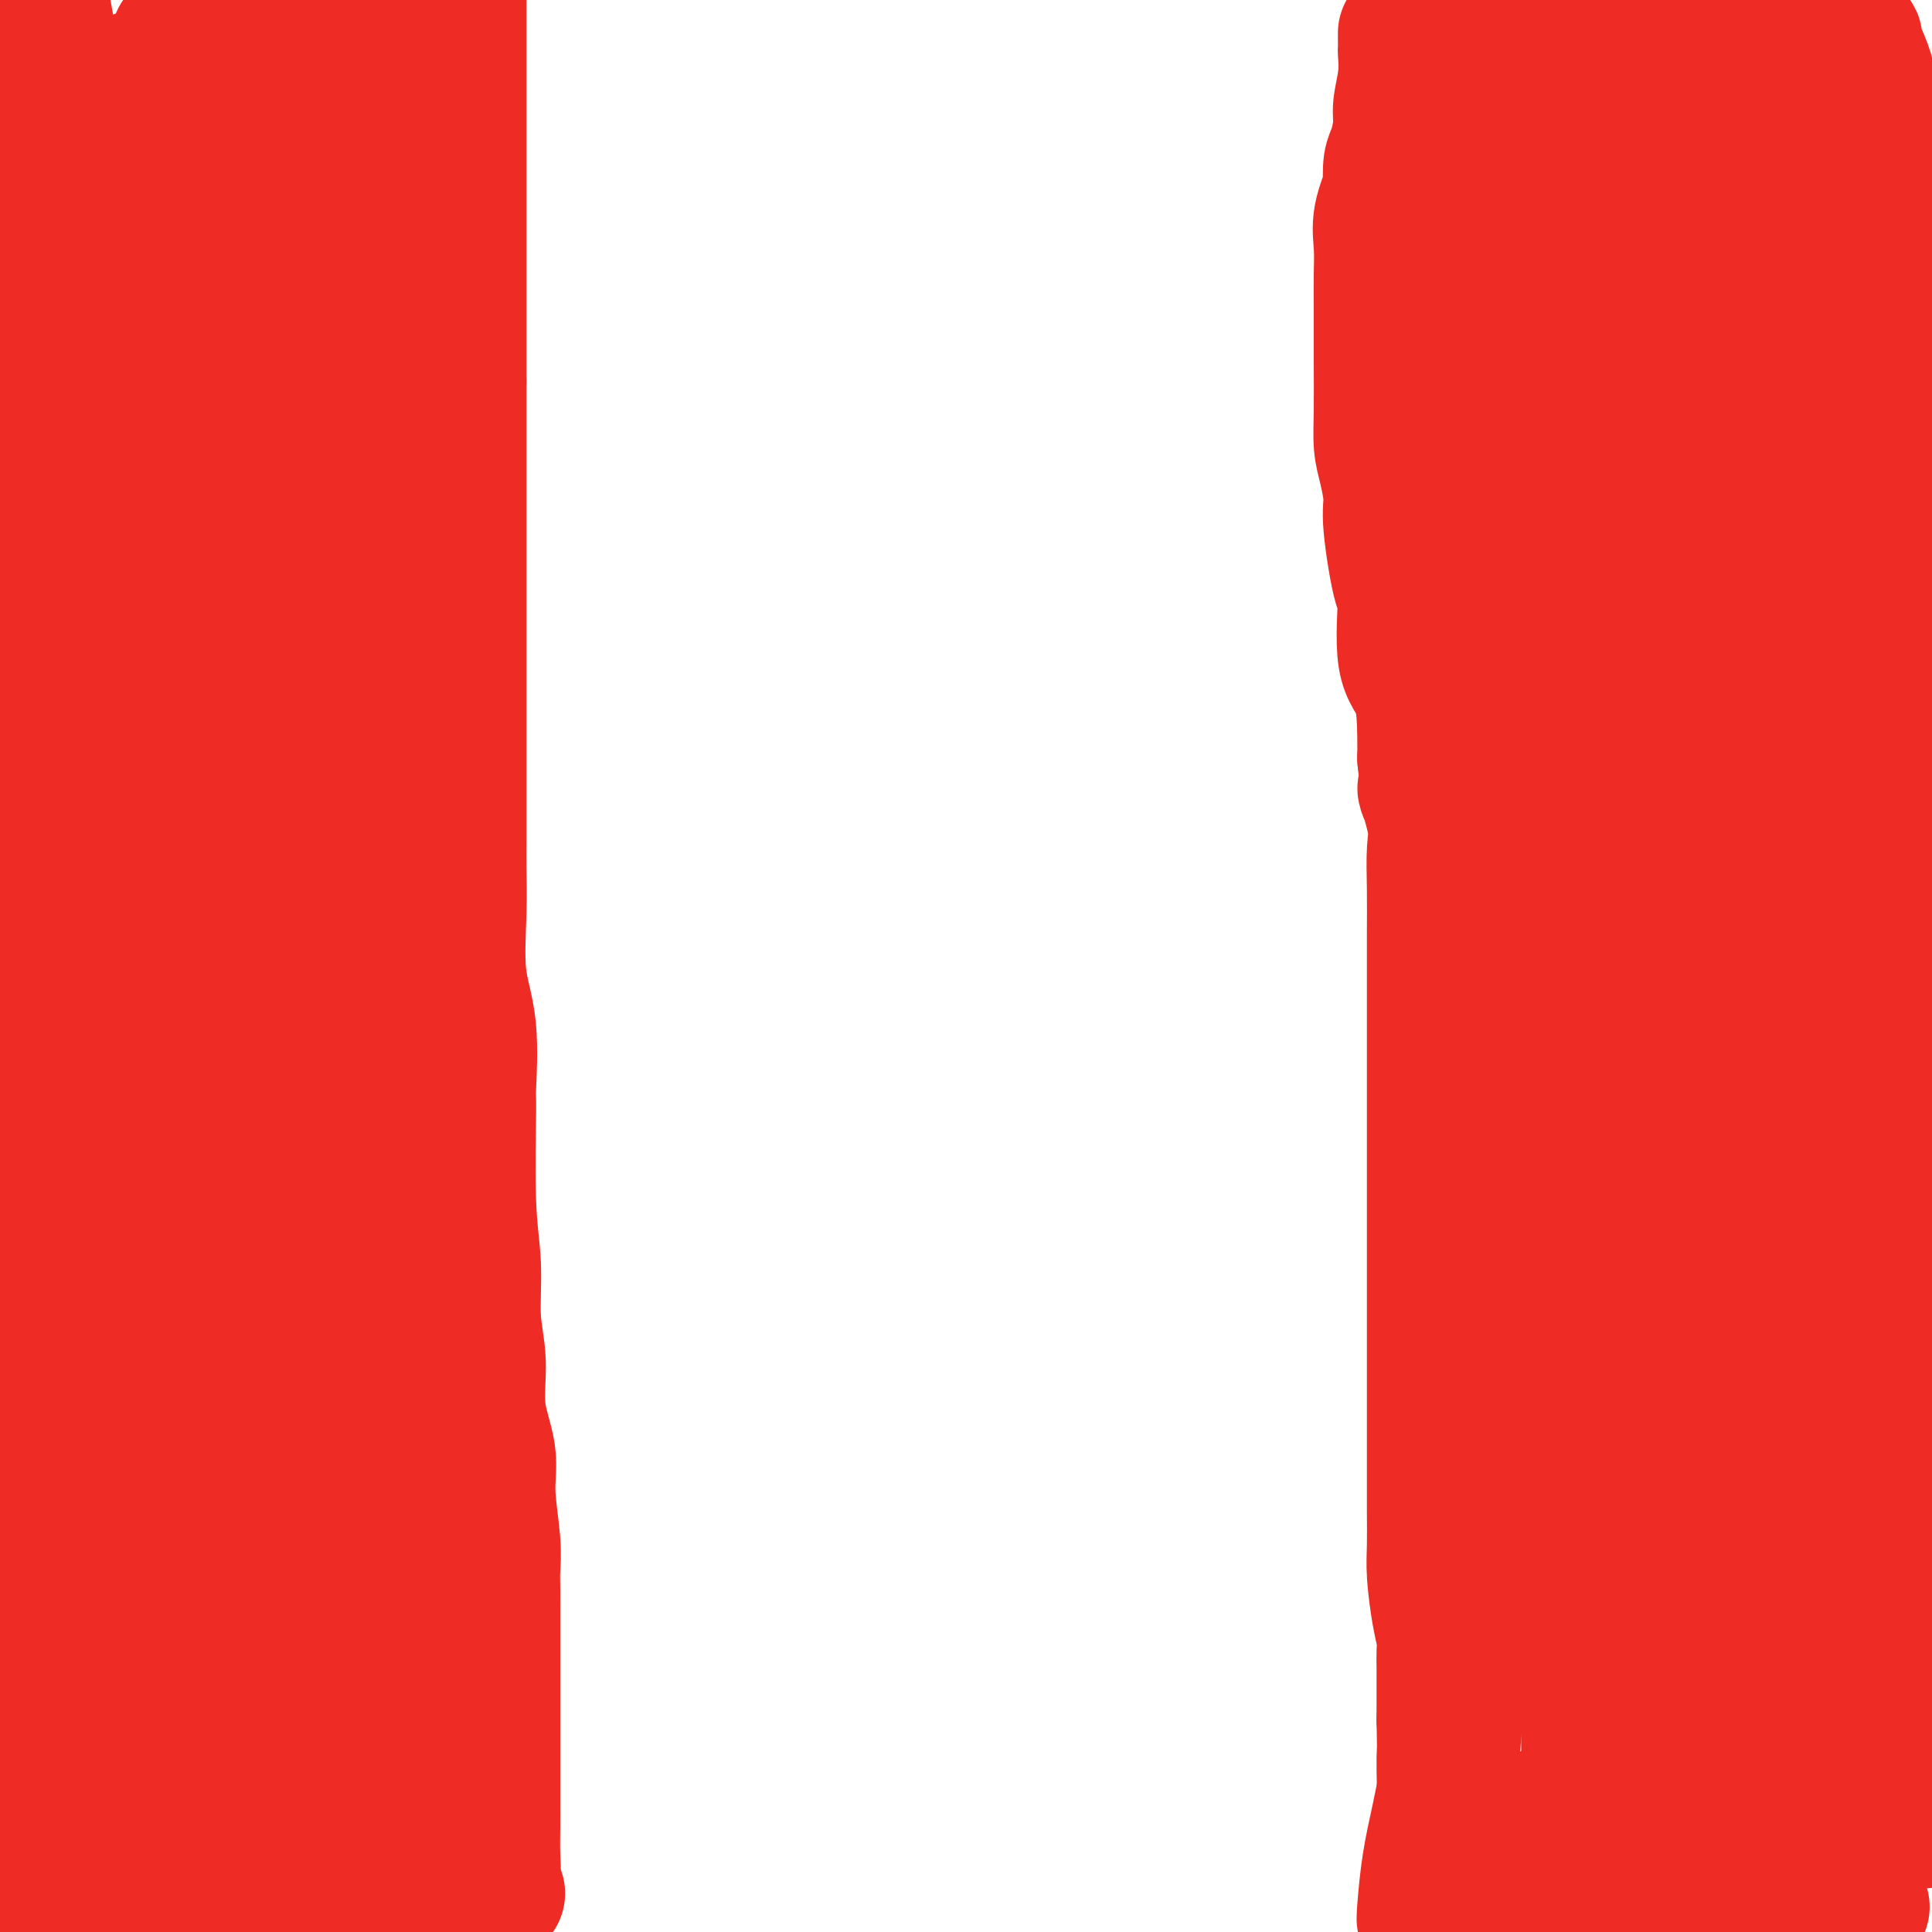 <svg viewBox='0 0 400 400' version='1.1' xmlns='http://www.w3.org/2000/svg' xmlns:xlink='http://www.w3.org/1999/xlink'><g fill='none' stroke='#EE2B24' stroke-width='28' stroke-linecap='round' stroke-linejoin='round'><path d='M85,6c0.007,0.619 0.013,1.239 0,1c-0.013,-0.239 -0.046,-1.335 0,1c0.046,2.335 0.170,8.101 0,12c-0.170,3.899 -0.633,5.930 -1,8c-0.367,2.070 -0.636,4.180 -1,6c-0.364,1.820 -0.822,3.349 -1,5c-0.178,1.651 -0.075,3.423 0,5c0.075,1.577 0.122,2.959 0,4c-0.122,1.041 -0.414,1.741 -1,5c-0.586,3.259 -1.467,9.078 -2,13c-0.533,3.922 -0.717,5.945 -1,8c-0.283,2.055 -0.664,4.140 -1,6c-0.336,1.860 -0.626,3.495 -1,5c-0.374,1.505 -0.832,2.879 -1,4c-0.168,1.121 -0.045,1.989 0,3c0.045,1.011 0.012,2.166 0,3c-0.012,0.834 -0.003,1.347 0,2c0.003,0.653 0.001,1.445 0,2c-0.001,0.555 0.001,0.873 0,1c-0.001,0.127 -0.004,0.061 0,1c0.004,0.939 0.015,2.881 0,4c-0.015,1.119 -0.057,1.413 0,2c0.057,0.587 0.211,1.467 0,2c-0.211,0.533 -0.788,0.721 -1,1c-0.212,0.279 -0.061,0.651 0,1c0.061,0.349 0.030,0.674 0,1'/><path d='M74,112c-1.702,16.910 -0.456,6.186 0,2c0.456,-4.186 0.122,-1.834 0,0c-0.122,1.834 -0.033,3.150 0,4c0.033,0.850 0.009,1.235 0,2c-0.009,0.765 -0.002,1.909 0,3c0.002,1.091 0.001,2.127 0,3c-0.001,0.873 -0.000,1.582 0,3c0.000,1.418 0.001,3.543 0,5c-0.001,1.457 -0.004,2.246 0,3c0.004,0.754 0.015,1.475 0,3c-0.015,1.525 -0.057,3.855 0,6c0.057,2.145 0.211,4.104 0,6c-0.211,1.896 -0.789,3.728 -1,6c-0.211,2.272 -0.057,4.983 0,7c0.057,2.017 0.015,3.340 0,6c-0.015,2.660 -0.004,6.658 0,9c0.004,2.342 0.001,3.029 0,4c-0.001,0.971 -0.000,2.226 0,4c0.000,1.774 0.000,4.067 0,7c-0.000,2.933 0.000,6.507 0,10c-0.000,3.493 -0.000,6.904 0,10c0.000,3.096 0.000,5.877 0,9c-0.000,3.123 -0.002,6.587 0,10c0.002,3.413 0.007,6.775 0,10c-0.007,3.225 -0.026,6.312 0,9c0.026,2.688 0.097,4.977 0,7c-0.097,2.023 -0.363,3.780 0,7c0.363,3.220 1.355,7.904 2,10c0.645,2.096 0.943,1.603 1,3c0.057,1.397 -0.127,4.685 0,7c0.127,2.315 0.563,3.658 1,5'/><path d='M77,292c0.493,5.610 -0.274,7.134 0,9c0.274,1.866 1.590,4.075 2,6c0.410,1.925 -0.086,3.568 0,5c0.086,1.432 0.755,2.654 1,4c0.245,1.346 0.066,2.815 0,4c-0.066,1.185 -0.018,2.086 0,3c0.018,0.914 0.005,1.840 0,3c-0.005,1.160 -0.002,2.553 0,4c0.002,1.447 0.005,2.948 0,4c-0.005,1.052 -0.016,1.653 0,3c0.016,1.347 0.061,3.438 0,5c-0.061,1.562 -0.227,2.594 0,4c0.227,1.406 0.846,3.187 1,4c0.154,0.813 -0.156,0.659 0,1c0.156,0.341 0.777,1.176 1,2c0.223,0.824 0.046,1.638 0,2c-0.046,0.362 0.038,0.271 0,1c-0.038,0.729 -0.199,2.279 0,4c0.199,1.721 0.757,3.615 1,5c0.243,1.385 0.169,2.262 0,3c-0.169,0.738 -0.434,1.338 0,2c0.434,0.662 1.566,1.385 2,2c0.434,0.615 0.169,1.121 0,1c-0.169,-0.121 -0.242,-0.870 0,0c0.242,0.870 0.800,3.360 1,5c0.200,1.640 0.043,2.429 0,3c-0.043,0.571 0.027,0.923 0,1c-0.027,0.077 -0.151,-0.121 0,0c0.151,0.121 0.575,0.560 1,1'/><path d='M87,383c1.083,5.907 0.290,2.174 0,1c-0.290,-1.174 -0.078,0.211 0,1c0.078,0.789 0.021,0.984 0,1c-0.021,0.016 -0.006,-0.146 0,0c0.006,0.146 0.004,0.599 0,1c-0.004,0.401 -0.009,0.749 0,1c0.009,0.251 0.031,0.406 0,1c-0.031,0.594 -0.115,1.626 0,2c0.115,0.374 0.429,0.089 1,0c0.571,-0.089 1.401,0.017 2,0c0.599,-0.017 0.969,-0.159 1,0c0.031,0.159 -0.277,0.617 0,1c0.277,0.383 1.138,0.692 2,1'/><path d='M93,393c1.373,0.558 1.807,-0.047 2,0c0.193,0.047 0.145,0.745 0,1c-0.145,0.255 -0.389,0.068 0,0c0.389,-0.068 1.410,-0.018 2,0c0.590,0.018 0.751,0.005 1,0c0.249,-0.005 0.588,-0.002 1,0c0.412,0.002 0.899,0.003 1,0c0.101,-0.003 -0.183,-0.011 0,0c0.183,0.011 0.834,0.041 1,0c0.166,-0.041 -0.152,-0.153 0,-1c0.152,-0.847 0.773,-2.427 1,-4c0.227,-1.573 0.061,-3.137 0,-5c-0.061,-1.863 -0.016,-4.023 0,-6c0.016,-1.977 0.004,-3.771 0,-5c-0.004,-1.229 -0.001,-1.894 0,-4c0.001,-2.106 0.000,-5.653 0,-8c-0.000,-2.347 -0.000,-3.493 0,-5c0.000,-1.507 0.000,-3.376 0,-5c-0.000,-1.624 -0.000,-3.002 0,-4c0.000,-0.998 0.000,-1.615 0,-3c-0.000,-1.385 -0.000,-3.539 0,-5c0.000,-1.461 0.000,-2.231 0,-3'/><path d='M102,336c-0.001,-8.685 -0.005,-3.896 0,-3c0.005,0.896 0.017,-2.101 0,-4c-0.017,-1.899 -0.065,-2.699 0,-4c0.065,-1.301 0.243,-3.104 0,-6c-0.243,-2.896 -0.906,-6.884 -1,-10c-0.094,-3.116 0.382,-5.358 0,-8c-0.382,-2.642 -1.623,-5.683 -2,-9c-0.377,-3.317 0.109,-6.908 0,-10c-0.109,-3.092 -0.814,-5.684 -1,-9c-0.186,-3.316 0.148,-7.356 0,-11c-0.148,-3.644 -0.779,-6.890 -1,-13c-0.221,-6.110 -0.031,-15.082 0,-19c0.031,-3.918 -0.097,-2.781 0,-5c0.097,-2.219 0.418,-7.794 0,-12c-0.418,-4.206 -1.576,-7.043 -2,-11c-0.424,-3.957 -0.114,-9.035 0,-13c0.114,-3.965 0.030,-6.817 0,-9c-0.030,-2.183 -0.008,-3.698 0,-6c0.008,-2.302 0.002,-5.390 0,-8c-0.002,-2.610 -0.001,-4.743 0,-7c0.001,-2.257 0.000,-4.639 0,-7c-0.000,-2.361 -0.000,-4.700 0,-7c0.000,-2.300 0.000,-4.560 0,-7c-0.000,-2.440 -0.000,-5.062 0,-7c0.000,-1.938 0.000,-3.194 0,-5c-0.000,-1.806 -0.000,-4.162 0,-6c0.000,-1.838 0.000,-3.158 0,-6c-0.000,-2.842 -0.000,-7.205 0,-9c0.000,-1.795 0.000,-1.022 0,-3c-0.000,-1.978 -0.000,-6.708 0,-11c0.000,-4.292 0.000,-8.146 0,-12'/><path d='M95,79c0.000,-20.726 0.000,-11.040 0,-9c0.000,2.040 0.000,-3.564 0,-7c0.000,-3.436 0.000,-4.702 0,-6c0.000,-1.298 0.000,-2.626 0,-4c0.000,-1.374 0.000,-2.793 0,-5c0.000,-2.207 0.000,-5.202 0,-9c0.000,-3.798 0.000,-8.399 0,-12c0.000,-3.601 0.000,-6.200 0,-11c0.000,-4.800 0.000,-11.800 0,-16c0.000,-4.200 0.000,-5.600 0,-7'/><path d='M92,2c0.701,-1.966 1.403,-3.933 0,0c-1.403,3.933 -4.909,13.765 -8,27c-3.091,13.235 -5.767,29.872 -9,45c-3.233,15.128 -7.024,28.749 -9,41c-1.976,12.251 -2.137,23.134 -3,35c-0.863,11.866 -2.427,24.714 -3,37c-0.573,12.286 -0.153,24.010 0,34c0.153,9.990 0.041,18.247 0,27c-0.041,8.753 -0.010,18.003 0,27c0.010,8.997 -0.000,17.742 0,26c0.000,8.258 0.011,16.030 0,23c-0.011,6.970 -0.043,13.139 -1,20c-0.957,6.861 -2.838,14.413 -4,21c-1.162,6.587 -1.606,12.208 -2,14c-0.394,1.792 -0.740,-0.244 -2,0c-1.260,0.244 -3.436,2.769 -5,-2c-1.564,-4.769 -2.517,-16.832 -4,-28c-1.483,-11.168 -3.497,-21.440 -6,-32c-2.503,-10.560 -5.494,-21.406 -7,-30c-1.506,-8.594 -1.527,-14.935 -2,-22c-0.473,-7.065 -1.399,-14.852 -2,-22c-0.601,-7.148 -0.877,-13.656 -1,-20c-0.123,-6.344 -0.094,-12.525 0,-22c0.094,-9.475 0.252,-22.243 0,-30c-0.252,-7.757 -0.913,-10.502 -1,-13c-0.087,-2.498 0.400,-4.750 0,-7c-0.400,-2.250 -1.686,-4.500 -2,-5c-0.314,-0.500 0.343,0.750 1,2'/><path d='M22,148c-1.179,-17.005 -0.628,9.982 1,25c1.628,15.018 4.333,18.067 5,36c0.667,17.933 -0.705,50.751 0,78c0.705,27.249 3.487,48.928 5,78c1.513,29.072 1.756,65.536 2,102'/><path d='M38,391c0.364,3.663 0.728,7.325 0,0c-0.728,-7.325 -2.549,-25.639 -3,-33c-0.451,-7.361 0.468,-3.770 0,-7c-0.468,-3.230 -2.321,-13.280 -3,-19c-0.679,-5.720 -0.182,-7.108 0,-9c0.182,-1.892 0.050,-4.287 0,-7c-0.050,-2.713 -0.018,-5.745 0,-8c0.018,-2.255 0.021,-3.734 0,-5c-0.021,-1.266 -0.064,-2.319 0,-3c0.064,-0.681 0.237,-0.988 0,-1c-0.237,-0.012 -0.884,0.273 -1,-1c-0.116,-1.273 0.299,-4.104 -1,2c-1.299,6.104 -4.311,21.143 -7,38c-2.689,16.857 -5.054,35.530 -7,51c-1.946,15.470 -3.473,27.735 -5,40'/><path d='M2,373c-0.000,3.137 -0.001,6.274 0,0c0.001,-6.274 0.002,-21.959 0,-31c-0.002,-9.041 -0.008,-11.437 0,-15c0.008,-3.563 0.031,-8.291 0,-12c-0.031,-3.709 -0.117,-6.398 0,-10c0.117,-3.602 0.438,-8.116 0,-12c-0.438,-3.884 -1.634,-7.138 -2,-11c-0.366,-3.862 0.098,-8.333 0,-11c-0.098,-2.667 -0.757,-3.530 -1,-3c-0.243,0.530 -0.070,2.452 0,4c0.070,1.548 0.039,2.723 0,5c-0.039,2.277 -0.084,5.658 0,9c0.084,3.342 0.298,6.646 0,10c-0.298,3.354 -1.107,6.759 0,11c1.107,4.241 4.131,9.319 7,16c2.869,6.681 5.581,14.965 7,22c1.419,7.035 1.543,12.821 2,19c0.457,6.179 1.247,12.752 2,18c0.753,5.248 1.470,9.169 2,11c0.530,1.831 0.873,1.570 1,2c0.127,0.430 0.036,1.551 0,2c-0.036,0.449 -0.018,0.224 0,0'/><path d='M20,397c1.796,7.878 2.784,1.574 4,-1c1.216,-2.574 2.658,-1.418 4,-1c1.342,0.418 2.584,0.098 5,0c2.416,-0.098 6.007,0.026 8,0c1.993,-0.026 2.387,-0.203 3,0c0.613,0.203 1.443,0.787 2,1c0.557,0.213 0.840,0.054 1,0c0.160,-0.054 0.199,-0.002 1,0c0.801,0.002 2.366,-0.044 3,0c0.634,0.044 0.337,0.180 1,0c0.663,-0.180 2.287,-0.675 3,-1c0.713,-0.325 0.516,-0.480 1,-1c0.484,-0.520 1.650,-1.404 2,-2c0.350,-0.596 -0.114,-0.904 0,-1c0.114,-0.096 0.807,0.021 1,0c0.193,-0.021 -0.113,-0.180 0,-1c0.113,-0.820 0.646,-2.300 1,-3c0.354,-0.700 0.530,-0.618 1,-1c0.470,-0.382 1.234,-1.228 2,-2c0.766,-0.772 1.534,-1.470 2,-2c0.466,-0.530 0.629,-0.891 1,-1c0.371,-0.109 0.949,0.034 2,0c1.051,-0.034 2.575,-0.244 3,0c0.425,0.244 -0.250,0.944 0,2c0.250,1.056 1.426,2.468 2,3c0.574,0.532 0.546,0.184 1,1c0.454,0.816 1.392,2.797 2,4c0.608,1.203 0.888,1.630 1,2c0.112,0.370 0.056,0.685 0,1'/><path d='M77,394c1.557,2.270 0.949,1.445 1,1c0.051,-0.445 0.761,-0.512 2,0c1.239,0.512 3.008,1.601 4,2c0.992,0.399 1.207,0.107 2,0c0.793,-0.107 2.166,-0.028 3,0c0.834,0.028 1.131,0.004 2,0c0.869,-0.004 2.312,0.011 3,0c0.688,-0.011 0.623,-0.048 1,0c0.377,0.048 1.196,0.181 2,0c0.804,-0.181 1.593,-0.675 2,-1c0.407,-0.325 0.432,-0.479 1,-1c0.568,-0.521 1.680,-1.408 2,-2c0.320,-0.592 -0.151,-0.888 0,-1c0.151,-0.112 0.924,-0.040 1,0c0.076,0.040 -0.547,0.049 -1,0c-0.453,-0.049 -0.738,-0.157 -1,0c-0.262,0.157 -0.503,0.578 -1,1c-0.497,0.422 -1.250,0.845 -2,1c-0.750,0.155 -1.496,0.043 -2,0c-0.504,-0.043 -0.765,-0.015 -1,0c-0.235,0.015 -0.443,0.018 -1,0c-0.557,-0.018 -1.461,-0.057 -2,0c-0.539,0.057 -0.711,0.211 -1,0c-0.289,-0.211 -0.693,-0.788 -1,-1c-0.307,-0.212 -0.516,-0.061 -1,0c-0.484,0.061 -1.242,0.030 -2,0'/><path d='M87,393c-2.269,-0.215 -0.441,-0.754 0,-1c0.441,-0.246 -0.505,-0.200 -1,0c-0.495,0.200 -0.539,0.555 -2,0c-1.461,-0.555 -4.338,-2.018 -7,-4c-2.662,-1.982 -5.109,-4.483 -9,-9c-3.891,-4.517 -9.226,-11.052 -13,-17c-3.774,-5.948 -5.987,-11.311 -9,-17c-3.013,-5.689 -6.827,-11.704 -9,-17c-2.173,-5.296 -2.706,-9.873 -4,-16c-1.294,-6.127 -3.348,-13.803 -6,-25c-2.652,-11.197 -5.900,-25.913 -11,-48c-5.100,-22.087 -12.050,-51.543 -19,-81'/><path d='M6,31c-1.142,-4.571 -2.284,-9.141 0,0c2.284,9.141 7.995,31.994 12,56c4.005,24.006 6.302,49.167 7,71c0.698,21.833 -0.205,40.339 0,57c0.205,16.661 1.519,31.476 2,41c0.481,9.524 0.130,13.757 0,17c-0.130,3.243 -0.041,5.497 0,7c0.041,1.503 0.032,2.255 0,3c-0.032,0.745 -0.086,1.484 0,2c0.086,0.516 0.312,0.808 0,-5c-0.312,-5.808 -1.164,-17.717 0,-36c1.164,-18.283 4.343,-42.942 8,-68c3.657,-25.058 7.792,-50.516 12,-78c4.208,-27.484 8.488,-56.996 11,-77c2.512,-20.004 3.256,-30.502 4,-41'/><path d='M62,27c-0.009,-7.467 -0.018,-14.934 0,0c0.018,14.934 0.064,52.270 0,78c-0.064,25.730 -0.238,39.855 0,62c0.238,22.145 0.887,52.311 2,65c1.113,12.689 2.691,7.900 4,13c1.309,5.100 2.351,20.089 3,27c0.649,6.911 0.906,5.744 1,6c0.094,0.256 0.024,1.935 0,3c-0.024,1.065 -0.003,1.516 0,0c0.003,-1.516 -0.013,-4.999 0,-7c0.013,-2.001 0.056,-2.519 0,-13c-0.056,-10.481 -0.211,-30.925 0,-49c0.211,-18.075 0.789,-33.782 1,-58c0.211,-24.218 0.054,-56.946 0,-73c-0.054,-16.054 -0.005,-15.433 0,-16c0.005,-0.567 -0.032,-2.324 0,-3c0.032,-0.676 0.134,-0.273 0,2c-0.134,2.273 -0.505,6.417 -2,14c-1.495,7.583 -4.113,18.606 -6,40c-1.887,21.394 -3.041,53.159 -4,73c-0.959,19.841 -1.721,27.757 -2,36c-0.279,8.243 -0.075,16.814 0,21c0.075,4.186 0.020,3.988 0,7c-0.020,3.012 -0.005,9.234 0,13c0.005,3.766 0.002,5.076 0,6c-0.002,0.924 -0.001,1.462 0,2'/><path d='M59,276c-0.895,25.270 -0.134,9.444 0,4c0.134,-5.444 -0.360,-0.506 -1,2c-0.640,2.506 -1.426,2.580 -2,3c-0.574,0.420 -0.935,1.186 -1,2c-0.065,0.814 0.166,1.676 0,2c-0.166,0.324 -0.729,0.111 -1,0c-0.271,-0.111 -0.250,-0.119 -1,-3c-0.750,-2.881 -2.271,-8.636 -4,-16c-1.729,-7.364 -3.664,-16.336 -5,-23c-1.336,-6.664 -2.072,-11.020 -3,-17c-0.928,-5.980 -2.049,-13.583 -3,-20c-0.951,-6.417 -1.733,-11.648 -2,-16c-0.267,-4.352 -0.019,-7.827 0,-11c0.019,-3.173 -0.191,-6.045 0,-9c0.191,-2.955 0.782,-5.992 1,-8c0.218,-2.008 0.061,-2.988 0,-4c-0.061,-1.012 -0.028,-2.057 0,-2c0.028,0.057 0.052,1.217 0,2c-0.052,0.783 -0.179,1.189 0,6c0.179,4.811 0.664,14.026 0,25c-0.664,10.974 -2.475,23.707 -4,35c-1.525,11.293 -2.762,21.147 -4,31'/><path d='M29,259c-1.465,13.217 -1.128,13.261 -1,16c0.128,2.739 0.045,8.174 0,12c-0.045,3.826 -0.053,6.042 0,7c0.053,0.958 0.168,0.657 0,1c-0.168,0.343 -0.620,1.329 -1,2c-0.380,0.671 -0.688,1.027 -1,1c-0.312,-0.027 -0.628,-0.436 -1,0c-0.372,0.436 -0.799,1.716 -1,2c-0.201,0.284 -0.175,-0.430 0,0c0.175,0.430 0.498,2.004 -1,0c-1.498,-2.004 -4.818,-7.586 -6,-10c-1.182,-2.414 -0.226,-1.659 -2,-9c-1.774,-7.341 -6.279,-22.776 -9,-33c-2.721,-10.224 -3.657,-15.236 -4,-21c-0.343,-5.764 -0.092,-12.280 0,-16c0.092,-3.720 0.025,-4.643 0,-5c-0.025,-0.357 -0.007,-0.150 0,-2c0.007,-1.850 0.004,-5.759 0,1c-0.004,6.759 -0.009,24.187 0,32c0.009,7.813 0.033,6.012 0,9c-0.033,2.988 -0.124,10.766 0,17c0.124,6.234 0.464,10.924 1,16c0.536,5.076 1.268,10.538 2,16'/><path d='M5,295c0.953,16.623 1.835,13.679 3,16c1.165,2.321 2.613,9.905 3,16c0.387,6.095 -0.289,10.699 0,15c0.289,4.301 1.541,8.298 2,12c0.459,3.702 0.124,7.111 0,10c-0.124,2.889 -0.036,5.260 0,7c0.036,1.740 0.020,2.848 0,4c-0.020,1.152 -0.045,2.348 0,3c0.045,0.652 0.159,0.761 0,1c-0.159,0.239 -0.593,0.609 -1,1c-0.407,0.391 -0.789,0.805 -1,1c-0.211,0.195 -0.253,0.173 -1,1c-0.747,0.827 -2.199,2.504 -3,3c-0.801,0.496 -0.949,-0.189 -1,0c-0.051,0.189 -0.003,1.253 0,2c0.003,0.747 -0.037,1.177 0,2c0.037,0.823 0.153,2.039 0,3c-0.153,0.961 -0.573,1.668 -1,2c-0.427,0.332 -0.860,0.291 -1,1c-0.140,0.709 0.014,2.169 0,3c-0.014,0.831 -0.196,1.031 0,1c0.196,-0.031 0.770,-0.295 1,-4c0.230,-3.705 0.115,-10.853 0,-18'/><path d='M5,377c0.256,-12.745 0.397,-34.109 1,-48c0.603,-13.891 1.667,-20.311 2,-32c0.333,-11.689 -0.064,-28.647 0,-47c0.064,-18.353 0.590,-38.101 -2,-62c-2.590,-23.899 -8.295,-51.950 -14,-80'/><path d='M9,2c-0.606,-3.301 -1.213,-6.601 0,0c1.213,6.601 4.244,23.104 6,34c1.756,10.896 2.236,16.187 3,24c0.764,7.813 1.812,18.149 3,25c1.188,6.851 2.514,10.218 3,13c0.486,2.782 0.130,4.980 0,8c-0.130,3.020 -0.035,6.861 0,10c0.035,3.139 0.010,5.576 0,7c-0.010,1.424 -0.003,1.834 0,3c0.003,1.166 0.004,3.089 0,4c-0.004,0.911 -0.012,0.812 0,1c0.012,0.188 0.044,0.664 0,1c-0.044,0.336 -0.163,0.533 0,1c0.163,0.467 0.608,1.203 0,-1c-0.608,-2.203 -2.268,-7.347 -4,-12c-1.732,-4.653 -3.536,-8.815 -5,-15c-1.464,-6.185 -2.588,-14.393 -4,-22c-1.412,-7.607 -3.110,-14.614 -4,-22c-0.890,-7.386 -0.971,-15.151 -1,-22c-0.029,-6.849 -0.007,-12.780 0,-17c0.007,-4.220 -0.001,-6.728 0,-9c0.001,-2.272 0.011,-4.308 0,-5c-0.011,-0.692 -0.044,-0.041 0,0c0.044,0.041 0.166,-0.527 0,-1c-0.166,-0.473 -0.619,-0.849 1,4c1.619,4.849 5.309,14.925 9,25'/><path d='M16,36c1.908,7.966 1.677,13.881 2,20c0.323,6.119 1.201,12.442 2,18c0.799,5.558 1.520,10.350 2,13c0.480,2.650 0.719,3.159 1,4c0.281,0.841 0.604,2.016 1,3c0.396,0.984 0.863,1.778 1,2c0.137,0.222 -0.058,-0.129 0,0c0.058,0.129 0.369,0.738 1,1c0.631,0.262 1.582,0.177 2,-1c0.418,-1.177 0.302,-3.445 0,-9c-0.302,-5.555 -0.790,-14.397 0,-21c0.790,-6.603 2.856,-10.966 4,-16c1.144,-5.034 1.364,-10.738 2,-16c0.636,-5.262 1.687,-10.082 2,-13c0.313,-2.918 -0.113,-3.934 0,-5c0.113,-1.066 0.765,-2.181 1,-3c0.235,-0.819 0.052,-1.343 0,-2c-0.052,-0.657 0.028,-1.448 0,-2c-0.028,-0.552 -0.162,-0.864 0,-1c0.162,-0.136 0.622,-0.096 1,0c0.378,0.096 0.676,0.250 1,0c0.324,-0.250 0.674,-0.902 1,-1c0.326,-0.098 0.626,0.358 1,0c0.374,-0.358 0.821,-1.531 1,-2c0.179,-0.469 0.089,-0.235 0,0'/><path d='M42,5c0.973,-0.857 0.904,-1.000 1,-1c0.096,-0.000 0.355,0.141 1,0c0.645,-0.141 1.674,-0.566 2,-1c0.326,-0.434 -0.053,-0.877 0,-1c0.053,-0.123 0.537,0.074 0,1c-0.537,0.926 -2.094,2.581 -4,4c-1.906,1.419 -4.162,2.603 -6,4c-1.838,1.397 -3.258,3.008 -5,4c-1.742,0.992 -3.804,1.366 -5,2c-1.196,0.634 -1.524,1.529 -2,2c-0.476,0.471 -1.098,0.519 -2,1c-0.902,0.481 -2.084,1.397 -3,2c-0.916,0.603 -1.566,0.894 -2,1c-0.434,0.106 -0.652,0.029 -1,0c-0.348,-0.029 -0.824,-0.008 -1,0c-0.176,0.008 -0.050,0.002 0,0c0.050,-0.002 0.025,-0.001 0,0'/><path d='M291,7c-0.000,-0.129 -0.000,-0.259 0,0c0.000,0.259 0.001,0.906 0,1c-0.001,0.094 -0.004,-0.365 0,0c0.004,0.365 0.016,1.555 0,2c-0.016,0.445 -0.060,0.147 0,1c0.060,0.853 0.223,2.859 0,5c-0.223,2.141 -0.831,4.417 -1,6c-0.169,1.583 0.100,2.472 0,4c-0.100,1.528 -0.570,3.695 -1,5c-0.430,1.305 -0.819,1.747 -1,3c-0.181,1.253 -0.154,3.317 0,4c0.154,0.683 0.433,-0.013 0,1c-0.433,1.013 -1.580,3.737 -2,6c-0.420,2.263 -0.112,4.066 0,6c0.112,1.934 0.029,3.997 0,6c-0.029,2.003 -0.005,3.944 0,7c0.005,3.056 -0.008,7.227 0,11c0.008,3.773 0.039,7.147 0,10c-0.039,2.853 -0.148,5.184 0,7c0.148,1.816 0.552,3.117 1,5c0.448,1.883 0.940,4.349 1,6c0.060,1.651 -0.313,2.488 0,6c0.313,3.512 1.313,9.699 2,12c0.687,2.301 1.060,0.716 1,3c-0.060,2.284 -0.552,8.437 0,12c0.552,3.563 2.149,4.536 3,7c0.851,2.464 0.958,6.418 1,9c0.042,2.582 0.021,3.791 0,5'/><path d='M295,157c1.271,11.061 -0.052,6.213 0,6c0.052,-0.213 1.478,4.208 2,7c0.522,2.792 0.140,3.956 0,6c-0.140,2.044 -0.037,4.969 0,8c0.037,3.031 0.010,6.167 0,9c-0.010,2.833 -0.003,5.363 0,9c0.003,3.637 0.001,8.380 0,12c-0.001,3.620 -0.000,6.118 0,10c0.000,3.882 0.000,9.147 0,13c-0.000,3.853 -0.000,6.293 0,9c0.000,2.707 0.000,5.681 0,8c-0.000,2.319 -0.000,3.985 0,6c0.000,2.015 0.000,4.380 0,7c-0.000,2.620 -0.000,5.495 0,8c0.000,2.505 0.000,4.641 0,7c-0.000,2.359 -0.000,4.943 0,7c0.000,2.057 0.000,3.589 0,5c-0.000,1.411 -0.001,2.702 0,5c0.001,2.298 0.003,5.604 0,8c-0.003,2.396 -0.011,3.880 0,6c0.011,2.120 0.041,4.874 0,7c-0.041,2.126 -0.155,3.624 0,6c0.155,2.376 0.577,5.631 1,8c0.423,2.369 0.845,3.854 1,5c0.155,1.146 0.041,1.955 0,3c-0.041,1.045 -0.011,2.326 0,3c0.011,0.674 0.003,0.741 0,1c-0.003,0.259 -0.001,0.708 0,1c0.001,0.292 0.000,0.425 0,1c-0.000,0.575 -0.000,1.593 0,3c0.000,1.407 0.000,3.204 0,5'/><path d='M299,356c0.558,32.286 -0.047,13.502 0,8c0.047,-5.502 0.745,2.280 1,5c0.255,2.720 0.067,0.380 0,0c-0.067,-0.380 -0.014,1.201 0,2c0.014,0.799 -0.010,0.815 0,1c0.010,0.185 0.055,0.540 0,1c-0.055,0.460 -0.211,1.025 0,2c0.211,0.975 0.789,2.359 1,3c0.211,0.641 0.057,0.539 0,1c-0.057,0.461 -0.015,1.486 0,2c0.015,0.514 0.004,0.517 0,1c-0.004,0.483 -0.001,1.446 0,2c0.001,0.554 -0.002,0.700 0,1c0.002,0.300 0.007,0.755 0,1c-0.007,0.245 -0.026,0.279 0,1c0.026,0.721 0.098,2.130 0,3c-0.098,0.870 -0.366,1.203 0,2c0.366,0.797 1.366,2.059 2,3c0.634,0.941 0.902,1.562 1,2c0.098,0.438 0.026,0.695 0,1c-0.026,0.305 -0.008,0.659 0,1c0.008,0.341 0.004,0.671 0,1'/><path d='M315,399c-0.778,-0.000 -1.556,-0.000 0,0c1.556,0.000 5.447,0.000 8,0c2.553,-0.000 3.769,-0.000 5,0c1.231,0.000 2.476,0.001 5,0c2.524,-0.001 6.326,-0.004 8,0c1.674,0.004 1.221,0.015 2,0c0.779,-0.015 2.791,-0.057 4,0c1.209,0.057 1.616,0.211 2,0c0.384,-0.211 0.747,-0.789 1,-1c0.253,-0.211 0.397,-0.057 1,0c0.603,0.057 1.667,0.015 2,0c0.333,-0.015 -0.064,-0.004 0,0c0.064,0.004 0.588,0.001 1,0c0.412,-0.001 0.710,-0.001 1,0c0.290,0.001 0.571,0.001 1,0c0.429,-0.001 1.005,-0.003 1,0c-0.005,0.003 -0.590,0.013 0,0c0.590,-0.013 2.354,-0.048 4,0c1.646,0.048 3.173,0.178 5,0c1.827,-0.178 3.953,-0.663 6,-1c2.047,-0.337 4.013,-0.525 6,0c1.987,0.525 3.993,1.762 6,3'/><path d='M385,394c0.448,0.691 0.896,1.381 0,0c-0.896,-1.381 -3.136,-4.835 -5,-8c-1.864,-3.165 -3.353,-6.043 -5,-8c-1.647,-1.957 -3.451,-2.995 -5,-6c-1.549,-3.005 -2.842,-7.977 -4,-11c-1.158,-3.023 -2.180,-4.097 -4,-9c-1.820,-4.903 -4.438,-13.635 -5,-17c-0.562,-3.365 0.931,-1.364 0,-9c-0.931,-7.636 -4.285,-24.909 -6,-36c-1.715,-11.091 -1.790,-16.002 -3,-26c-1.210,-9.998 -3.554,-25.085 -5,-37c-1.446,-11.915 -1.995,-20.659 -3,-28c-1.005,-7.341 -2.465,-13.280 -3,-19c-0.535,-5.720 -0.143,-11.221 0,-17c0.143,-5.779 0.038,-11.835 0,-18c-0.038,-6.165 -0.010,-12.439 0,-18c0.010,-5.561 0.003,-10.408 0,-14c-0.003,-3.592 -0.001,-5.928 0,-8c0.001,-2.072 0.002,-3.880 0,-4c-0.002,-0.120 -0.008,1.447 0,0c0.008,-1.447 0.031,-5.907 0,0c-0.031,5.907 -0.115,22.182 0,31c0.115,8.818 0.431,10.181 0,18c-0.431,7.819 -1.607,22.095 -2,35c-0.393,12.905 -0.002,24.438 0,34c0.002,9.562 -0.384,17.151 -1,29c-0.616,11.849 -1.462,27.957 -2,38c-0.538,10.043 -0.769,14.022 -1,18'/><path d='M331,304c-0.928,34.324 -0.249,18.632 0,16c0.249,-2.632 0.067,7.794 0,13c-0.067,5.206 -0.021,5.191 0,6c0.021,0.809 0.016,2.441 0,3c-0.016,0.559 -0.043,0.045 0,0c0.043,-0.045 0.155,0.380 0,2c-0.155,1.620 -0.577,4.436 -1,7c-0.423,2.564 -0.848,4.877 -1,7c-0.152,2.123 -0.030,4.056 0,6c0.030,1.944 -0.033,3.900 0,5c0.033,1.100 0.160,1.345 0,2c-0.160,0.655 -0.607,1.721 -1,2c-0.393,0.279 -0.732,-0.230 -1,0c-0.268,0.230 -0.464,1.198 -1,2c-0.536,0.802 -1.412,1.439 -2,2c-0.588,0.561 -0.890,1.047 -1,1c-0.110,-0.047 -0.030,-0.628 0,-1c0.030,-0.372 0.008,-0.535 0,-1c-0.008,-0.465 -0.004,-1.233 0,-2'/><path d='M323,374c0.480,-0.621 2.180,-0.674 3,0c0.820,0.674 0.761,2.075 2,3c1.239,0.925 3.776,1.376 6,2c2.224,0.624 4.136,1.423 5,2c0.864,0.577 0.680,0.933 1,1c0.320,0.067 1.143,-0.154 2,0c0.857,0.154 1.749,0.683 2,1c0.251,0.317 -0.139,0.424 1,1c1.139,0.576 3.808,1.623 5,2c1.192,0.377 0.908,0.083 1,0c0.092,-0.083 0.562,0.043 1,0c0.438,-0.043 0.845,-0.257 1,0c0.155,0.257 0.057,0.984 0,0c-0.057,-0.984 -0.073,-3.681 0,-5c0.073,-1.319 0.236,-1.261 0,-4c-0.236,-2.739 -0.871,-8.276 -2,-13c-1.129,-4.724 -2.751,-8.635 -4,-14c-1.249,-5.365 -2.124,-12.182 -3,-19'/><path d='M344,331c-1.576,-10.728 -1.017,-10.049 -1,-13c0.017,-2.951 -0.509,-9.531 -1,-16c-0.491,-6.469 -0.948,-12.828 -1,-20c-0.052,-7.172 0.300,-15.159 0,-22c-0.300,-6.841 -1.252,-12.537 -2,-17c-0.748,-4.463 -1.293,-7.692 -2,-12c-0.707,-4.308 -1.577,-9.695 -2,-14c-0.423,-4.305 -0.401,-7.526 -1,-12c-0.599,-4.474 -1.821,-10.199 -3,-16c-1.179,-5.801 -2.316,-11.676 -3,-18c-0.684,-6.324 -0.915,-13.096 -2,-22c-1.085,-8.904 -3.023,-19.941 -4,-26c-0.977,-6.059 -0.994,-7.140 -1,-8c-0.006,-0.860 -0.001,-1.499 0,-2c0.001,-0.501 -0.002,-0.865 0,-1c0.002,-0.135 0.009,-0.042 0,1c-0.009,1.042 -0.033,3.032 0,8c0.033,4.968 0.124,12.915 0,20c-0.124,7.085 -0.464,13.310 0,21c0.464,7.690 1.732,16.845 3,26'/><path d='M324,188c1.132,16.342 2.461,19.196 3,24c0.539,4.804 0.288,11.557 1,16c0.712,4.443 2.389,6.576 3,8c0.611,1.424 0.157,2.138 0,3c-0.157,0.862 -0.018,1.873 0,3c0.018,1.127 -0.086,2.369 0,3c0.086,0.631 0.363,0.651 0,2c-0.363,1.349 -1.365,4.028 -2,6c-0.635,1.972 -0.902,3.236 -1,5c-0.098,1.764 -0.026,4.027 0,6c0.026,1.973 0.007,3.657 0,10c-0.007,6.343 -0.001,17.347 0,22c0.001,4.653 -0.003,2.955 0,4c0.003,1.045 0.012,4.833 0,7c-0.012,2.167 -0.045,2.713 0,3c0.045,0.287 0.170,0.314 0,3c-0.170,2.686 -0.634,8.029 0,11c0.634,2.971 2.367,3.568 3,4c0.633,0.432 0.166,0.698 0,1c-0.166,0.302 -0.032,0.640 0,1c0.032,0.360 -0.037,0.743 0,1c0.037,0.257 0.179,0.389 0,1c-0.179,0.611 -0.678,1.700 -1,2c-0.322,0.300 -0.468,-0.187 -1,0c-0.532,0.187 -1.451,1.050 -2,2c-0.549,0.950 -0.728,1.986 -1,3c-0.272,1.014 -0.636,2.007 -1,3'/><path d='M325,342c-1.156,2.252 -1.046,2.381 -1,3c0.046,0.619 0.028,1.726 0,2c-0.028,0.274 -0.065,-0.286 0,0c0.065,0.286 0.232,1.419 0,1c-0.232,-0.419 -0.864,-2.389 -2,-7c-1.136,-4.611 -2.778,-11.864 -4,-20c-1.222,-8.136 -2.026,-17.154 -3,-25c-0.974,-7.846 -2.117,-14.521 -3,-20c-0.883,-5.479 -1.504,-9.763 -2,-12c-0.496,-2.237 -0.865,-2.428 -1,-3c-0.135,-0.572 -0.036,-1.526 0,-2c0.036,-0.474 0.010,-0.469 0,-1c-0.010,-0.531 -0.003,-1.600 0,-2c0.003,-0.400 0.001,-0.132 0,-1c-0.001,-0.868 -0.000,-2.871 0,-5c0.000,-2.129 0.000,-4.383 0,-7c-0.000,-2.617 -0.000,-5.598 0,-9c0.000,-3.402 0.000,-7.223 0,-10c-0.000,-2.777 -0.000,-4.508 0,-6c0.000,-1.492 0.000,-2.746 0,-4'/><path d='M309,214c0.000,-7.674 0.000,-3.357 0,-2c-0.000,1.357 -0.001,-0.244 0,-1c0.001,-0.756 0.004,-0.667 0,-1c-0.004,-0.333 -0.015,-1.089 0,-2c0.015,-0.911 0.057,-1.977 0,-3c-0.057,-1.023 -0.211,-2.001 0,-3c0.211,-0.999 0.789,-2.017 1,-2c0.211,0.017 0.056,1.070 0,1c-0.056,-0.070 -0.014,-1.264 0,6c0.014,7.264 0.001,22.987 0,30c-0.001,7.013 0.012,5.315 0,11c-0.012,5.685 -0.048,18.754 0,27c0.048,8.246 0.179,11.669 0,15c-0.179,3.331 -0.667,6.569 -1,10c-0.333,3.431 -0.509,7.053 -1,11c-0.491,3.947 -1.297,8.217 -2,12c-0.703,3.783 -1.305,7.078 -2,11c-0.695,3.922 -1.485,8.470 -2,13c-0.515,4.530 -0.754,9.041 -1,12c-0.246,2.959 -0.497,4.366 -1,7c-0.503,2.634 -1.256,6.496 -2,10c-0.744,3.504 -1.478,6.651 -2,10c-0.522,3.349 -0.833,6.902 -1,9c-0.167,2.098 -0.191,2.742 0,3c0.191,0.258 0.595,0.129 1,0'/><path d='M296,398c-2.030,16.711 -0.103,4.489 1,0c1.103,-4.489 1.384,-1.245 2,0c0.616,1.245 1.566,0.491 2,0c0.434,-0.491 0.350,-0.720 1,-1c0.650,-0.280 2.034,-0.611 3,-1c0.966,-0.389 1.515,-0.837 2,-1c0.485,-0.163 0.907,-0.043 1,0c0.093,0.043 -0.144,0.008 0,0c0.144,-0.008 0.669,0.012 1,0c0.331,-0.012 0.470,-0.055 1,0c0.530,0.055 1.452,0.210 2,0c0.548,-0.210 0.723,-0.783 1,-1c0.277,-0.217 0.658,-0.078 1,0c0.342,0.078 0.647,0.096 1,0c0.353,-0.096 0.753,-0.304 1,-1c0.247,-0.696 0.339,-1.879 1,-2c0.661,-0.121 1.891,0.819 3,0c1.109,-0.819 2.099,-3.397 3,-5c0.901,-1.603 1.715,-2.232 3,-4c1.285,-1.768 3.041,-4.675 4,-7c0.959,-2.325 1.121,-4.067 2,-6c0.879,-1.933 2.476,-4.057 4,-6c1.524,-1.943 2.976,-3.706 4,-5c1.024,-1.294 1.622,-2.117 3,-4c1.378,-1.883 3.537,-4.824 5,-7c1.463,-2.176 2.232,-3.588 3,-5'/><path d='M351,342c5.291,-8.244 3.018,-4.353 3,-4c-0.018,0.353 2.218,-2.831 3,-4c0.782,-1.169 0.110,-0.324 0,-1c-0.110,-0.676 0.341,-2.873 1,-4c0.659,-1.127 1.525,-1.185 2,-2c0.475,-0.815 0.559,-2.388 1,-4c0.441,-1.612 1.240,-3.262 2,-6c0.760,-2.738 1.480,-6.563 2,-10c0.520,-3.437 0.841,-6.487 1,-9c0.159,-2.513 0.155,-4.488 0,-8c-0.155,-3.512 -0.461,-8.560 0,-14c0.461,-5.440 1.689,-11.272 2,-14c0.311,-2.728 -0.295,-2.353 0,-3c0.295,-0.647 1.492,-2.318 2,-4c0.508,-1.682 0.329,-3.376 1,-5c0.671,-1.624 2.193,-3.180 3,-4c0.807,-0.820 0.898,-0.905 1,-1c0.102,-0.095 0.215,-0.202 0,-1c-0.215,-0.798 -0.758,-2.288 1,0c1.758,2.288 5.818,8.354 8,15c2.182,6.646 2.485,13.872 4,21c1.515,7.128 4.241,14.158 6,20c1.759,5.842 2.550,10.496 3,14c0.450,3.504 0.557,5.858 1,8c0.443,2.142 1.221,4.071 2,6'/><path d='M398,377c0.089,-0.003 0.179,-0.005 0,0c-0.179,0.005 -0.625,0.019 -1,0c-0.375,-0.019 -0.677,-0.071 -1,0c-0.323,0.071 -0.666,0.263 -1,0c-0.334,-0.263 -0.657,-0.982 -1,-2c-0.343,-1.018 -0.705,-2.334 -1,-4c-0.295,-1.666 -0.523,-3.684 -1,-7c-0.477,-3.316 -1.203,-7.932 -2,-12c-0.797,-4.068 -1.663,-7.587 -2,-12c-0.337,-4.413 -0.144,-9.721 0,-14c0.144,-4.279 0.238,-7.529 0,-10c-0.238,-2.471 -0.807,-4.162 -1,-6c-0.193,-1.838 -0.009,-3.824 0,-5c0.009,-1.176 -0.155,-1.543 0,-2c0.155,-0.457 0.630,-1.004 0,-2c-0.630,-0.996 -2.365,-2.442 -3,-3c-0.635,-0.558 -0.170,-0.228 0,-1c0.170,-0.772 0.046,-2.646 0,-4c-0.046,-1.354 -0.012,-2.190 0,-3c0.012,-0.810 0.004,-1.596 0,-2c-0.004,-0.404 -0.003,-0.427 0,-1c0.003,-0.573 0.008,-1.696 0,-2c-0.008,-0.304 -0.030,0.211 0,0c0.030,-0.211 0.111,-1.149 0,-2c-0.111,-0.851 -0.415,-1.614 0,-2c0.415,-0.386 1.547,-0.396 2,0c0.453,0.396 0.226,1.198 0,2'/><path d='M386,283c0.552,-1.004 0.933,3.986 1,8c0.067,4.014 -0.178,7.051 0,10c0.178,2.949 0.780,5.811 1,9c0.220,3.189 0.059,6.706 0,10c-0.059,3.294 -0.016,6.365 0,9c0.016,2.635 0.004,4.834 0,8c-0.004,3.166 -0.001,7.299 0,10c0.001,2.701 0.001,3.972 0,6c-0.001,2.028 -0.001,4.815 0,6c0.001,1.185 0.004,0.769 0,1c-0.004,0.231 -0.014,1.109 0,2c0.014,0.891 0.051,1.794 0,2c-0.051,0.206 -0.191,-0.284 0,0c0.191,0.284 0.713,1.342 0,0c-0.713,-1.342 -2.662,-5.084 -4,-8c-1.338,-2.916 -2.065,-5.005 -4,-9c-1.935,-3.995 -5.079,-9.897 -7,-14c-1.921,-4.103 -2.620,-6.406 -3,-8c-0.380,-1.594 -0.442,-2.479 -1,-3c-0.558,-0.521 -1.612,-0.679 -2,-1c-0.388,-0.321 -0.111,-0.806 0,-1c0.111,-0.194 0.055,-0.097 0,0'/><path d='M367,320c-3.450,-7.016 -1.577,-3.555 -1,-6c0.577,-2.445 -0.144,-10.794 -1,-18c-0.856,-7.206 -1.848,-13.267 -3,-20c-1.152,-6.733 -2.464,-14.136 -4,-21c-1.536,-6.864 -3.295,-13.189 -5,-19c-1.705,-5.811 -3.356,-11.110 -5,-17c-1.644,-5.890 -3.281,-12.372 -4,-17c-0.719,-4.628 -0.521,-7.402 -1,-11c-0.479,-3.598 -1.634,-8.020 -2,-12c-0.366,-3.980 0.057,-7.516 -1,-12c-1.057,-4.484 -3.596,-9.914 -5,-14c-1.404,-4.086 -1.675,-6.826 -3,-13c-1.325,-6.174 -3.703,-15.781 -5,-20c-1.297,-4.219 -1.512,-3.051 -2,-4c-0.488,-0.949 -1.249,-4.016 -2,-7c-0.751,-2.984 -1.492,-5.885 -2,-8c-0.508,-2.115 -0.784,-3.445 -1,-5c-0.216,-1.555 -0.372,-3.337 -1,-6c-0.628,-2.663 -1.727,-6.209 -2,-9c-0.273,-2.791 0.281,-4.828 0,-7c-0.281,-2.172 -1.396,-4.480 -2,-6c-0.604,-1.520 -0.698,-2.251 -1,-3c-0.302,-0.749 -0.813,-1.516 -1,-2c-0.187,-0.484 -0.050,-0.687 0,-1c0.050,-0.313 0.013,-0.738 0,-1c-0.013,-0.262 -0.004,-0.361 0,-1c0.004,-0.639 0.002,-1.820 0,-3'/><path d='M313,57c-1.211,-6.599 -0.239,-1.098 0,0c0.239,1.098 -0.254,-2.209 -1,-4c-0.746,-1.791 -1.746,-2.066 -2,-3c-0.254,-0.934 0.236,-2.528 0,-4c-0.236,-1.472 -1.198,-2.821 -2,-5c-0.802,-2.179 -1.445,-5.186 -2,-8c-0.555,-2.814 -1.024,-5.434 -2,-9c-0.976,-3.566 -2.461,-8.078 -3,-10c-0.539,-1.922 -0.134,-1.256 0,-1c0.134,0.256 -0.003,0.101 0,0c0.003,-0.101 0.145,-0.147 0,0c-0.145,0.147 -0.577,0.486 0,4c0.577,3.514 2.162,10.203 3,16c0.838,5.797 0.928,10.704 2,15c1.072,4.296 3.128,7.982 4,11c0.872,3.018 0.562,5.368 1,7c0.438,1.632 1.623,2.545 2,4c0.377,1.455 -0.054,3.452 0,5c0.054,1.548 0.591,2.648 1,4c0.409,1.352 0.688,2.958 1,5c0.312,2.042 0.656,4.521 1,7'/><path d='M316,91c2.260,12.987 0.409,6.955 0,6c-0.409,-0.955 0.623,3.168 1,6c0.377,2.832 0.100,4.373 0,7c-0.100,2.627 -0.024,6.342 0,9c0.024,2.658 -0.005,4.261 0,6c0.005,1.739 0.043,3.616 0,5c-0.043,1.384 -0.166,2.276 0,4c0.166,1.724 0.623,4.279 1,6c0.377,1.721 0.675,2.608 1,4c0.325,1.392 0.675,3.291 1,5c0.325,1.709 0.623,3.229 1,5c0.377,1.771 0.833,3.792 1,5c0.167,1.208 0.045,1.604 0,2c-0.045,0.396 -0.013,0.792 0,1c0.013,0.208 0.007,0.226 0,1c-0.007,0.774 -0.016,2.302 0,3c0.016,0.698 0.056,0.565 0,1c-0.056,0.435 -0.208,1.437 0,2c0.208,0.563 0.777,0.687 1,1c0.223,0.313 0.101,0.816 0,1c-0.101,0.184 -0.181,0.050 0,0c0.181,-0.050 0.623,-0.014 1,0c0.377,0.014 0.688,0.007 1,0'/><path d='M325,171c0.497,-0.420 0.239,-2.470 0,-4c-0.239,-1.530 -0.458,-2.540 -1,-5c-0.542,-2.460 -1.409,-6.371 -2,-9c-0.591,-2.629 -0.908,-3.976 -2,-8c-1.092,-4.024 -2.958,-10.723 -4,-15c-1.042,-4.277 -1.259,-6.130 -2,-8c-0.741,-1.870 -2.005,-3.757 -3,-6c-0.995,-2.243 -1.721,-4.842 -2,-6c-0.279,-1.158 -0.113,-0.874 0,-1c0.113,-0.126 0.171,-0.662 0,-1c-0.171,-0.338 -0.570,-0.478 -1,-1c-0.430,-0.522 -0.890,-1.427 -1,-2c-0.110,-0.573 0.129,-0.813 0,-2c-0.129,-1.187 -0.627,-3.321 -1,-5c-0.373,-1.679 -0.622,-2.903 -1,-4c-0.378,-1.097 -0.886,-2.066 -1,-3c-0.114,-0.934 0.165,-1.832 0,-2c-0.165,-0.168 -0.774,0.393 -1,0c-0.226,-0.393 -0.068,-1.739 0,-2c0.068,-0.261 0.047,0.565 0,0c-0.047,-0.565 -0.119,-2.521 0,-5c0.119,-2.479 0.430,-5.482 1,-8c0.570,-2.518 1.400,-4.551 2,-7c0.600,-2.449 0.969,-5.313 2,-8c1.031,-2.687 2.723,-5.196 4,-7c1.277,-1.804 2.138,-2.902 3,-4'/><path d='M315,48c1.254,-1.960 0.889,-1.361 2,-3c1.111,-1.639 3.698,-5.517 6,-9c2.302,-3.483 4.320,-6.570 6,-10c1.680,-3.430 3.022,-7.202 4,-9c0.978,-1.798 1.594,-1.620 2,-2c0.406,-0.380 0.604,-1.316 1,-2c0.396,-0.684 0.991,-1.115 2,-2c1.009,-0.885 2.431,-2.223 3,-3c0.569,-0.777 0.285,-0.993 1,-1c0.715,-0.007 2.431,0.194 3,0c0.569,-0.194 -0.007,-0.782 0,-1c0.007,-0.218 0.598,-0.065 1,0c0.402,0.065 0.614,0.041 1,0c0.386,-0.041 0.946,-0.099 1,0c0.054,0.099 -0.399,0.356 0,0c0.399,-0.356 1.651,-1.326 3,1c1.349,2.326 2.794,7.949 4,13c1.206,5.051 2.172,9.530 4,16c1.828,6.470 4.518,14.932 6,21c1.482,6.068 1.757,9.741 3,18c1.243,8.259 3.454,21.104 5,31c1.546,9.896 2.428,16.842 3,24c0.572,7.158 0.836,14.529 1,22c0.164,7.471 0.230,15.041 1,22c0.770,6.959 2.245,13.306 3,18c0.755,4.694 0.791,7.734 1,10c0.209,2.266 0.592,3.759 1,5c0.408,1.241 0.841,2.229 1,3c0.159,0.771 0.043,1.323 0,2c-0.043,0.677 -0.012,1.479 0,2c0.012,0.521 0.006,0.760 0,1'/><path d='M384,215c1.699,16.844 0.445,4.454 0,0c-0.445,-4.454 -0.082,-0.971 0,0c0.082,0.971 -0.116,-0.570 -2,-7c-1.884,-6.430 -5.452,-17.751 -11,-36c-5.548,-18.249 -13.075,-43.428 -18,-63c-4.925,-19.572 -7.249,-33.539 -10,-51c-2.751,-17.461 -5.929,-38.418 -8,-54c-2.071,-15.582 -3.036,-25.791 -4,-36'/><path d='M348,22c0.008,-1.530 0.016,-3.061 0,0c-0.016,3.061 -0.057,10.713 1,20c1.057,9.287 3.211,20.207 4,27c0.789,6.793 0.211,9.457 0,14c-0.211,4.543 -0.057,10.964 0,17c0.057,6.036 0.015,11.689 0,17c-0.015,5.311 -0.004,10.282 0,14c0.004,3.718 0.001,6.184 0,8c-0.001,1.816 -0.000,2.983 0,4c0.000,1.017 -0.001,1.884 0,2c0.001,0.116 0.002,-0.518 0,0c-0.002,0.518 -0.009,2.187 0,3c0.009,0.813 0.033,0.770 0,1c-0.033,0.230 -0.122,0.731 0,1c0.122,0.269 0.457,0.304 0,0c-0.457,-0.304 -1.705,-0.946 -3,-4c-1.295,-3.054 -2.637,-8.519 -4,-13c-1.363,-4.481 -2.747,-7.979 -4,-12c-1.253,-4.021 -2.373,-8.566 -4,-14c-1.627,-5.434 -3.760,-11.759 -5,-16c-1.240,-4.241 -1.588,-6.399 -2,-8c-0.412,-1.601 -0.887,-2.644 -1,-4c-0.113,-1.356 0.135,-3.023 0,-4c-0.135,-0.977 -0.652,-1.263 -1,-2c-0.348,-0.737 -0.528,-1.925 -1,-3c-0.472,-1.075 -1.236,-2.038 -2,-3'/><path d='M326,67c-4.287,-12.901 -1.506,-4.654 -1,-3c0.506,1.654 -1.265,-3.287 -2,-7c-0.735,-3.713 -0.435,-6.199 -1,-9c-0.565,-2.801 -1.994,-5.916 -3,-9c-1.006,-3.084 -1.590,-6.135 -2,-10c-0.410,-3.865 -0.646,-8.542 -1,-11c-0.354,-2.458 -0.827,-2.696 -1,-3c-0.173,-0.304 -0.046,-0.676 0,-2c0.046,-1.324 0.012,-3.602 0,-5c-0.012,-1.398 -0.003,-1.915 0,-3c0.003,-1.085 0.001,-2.739 0,-5c-0.001,-2.261 -0.000,-5.131 0,-8'/><path d='M360,16c-0.081,-0.120 -0.161,-0.240 0,0c0.161,0.240 0.565,0.842 1,1c0.435,0.158 0.901,-0.126 1,0c0.099,0.126 -0.170,0.664 0,1c0.170,0.336 0.778,0.470 1,1c0.222,0.530 0.060,1.457 0,2c-0.060,0.543 -0.016,0.702 0,1c0.016,0.298 0.004,0.735 0,1c-0.004,0.265 -0.001,0.359 0,1c0.001,0.641 0.000,1.828 0,2c-0.000,0.172 -0.000,-0.669 0,0c0.000,0.669 -0.000,2.850 0,4c0.000,1.150 0.001,1.268 0,2c-0.001,0.732 -0.004,2.079 0,3c0.004,0.921 0.015,1.418 0,2c-0.015,0.582 -0.057,1.251 0,2c0.057,0.749 0.211,1.578 0,3c-0.211,1.422 -0.789,3.438 -1,5c-0.211,1.562 -0.057,2.671 0,4c0.057,1.329 0.015,2.878 0,4c-0.015,1.122 -0.004,1.817 0,3c0.004,1.183 0.001,2.856 0,4c-0.001,1.144 -0.000,1.761 0,2c0.000,0.239 0.000,0.100 0,2c-0.000,1.900 -0.000,5.838 0,8c0.000,2.162 0.000,2.549 0,4c-0.000,1.451 -0.000,3.968 0,6c0.000,2.032 0.000,3.581 0,6c-0.000,2.419 -0.000,5.710 0,9'/><path d='M362,99c-0.110,13.700 0.114,8.948 1,11c0.886,2.052 2.434,10.906 3,17c0.566,6.094 0.152,9.429 0,14c-0.152,4.571 -0.041,10.380 0,15c0.041,4.620 0.011,8.053 0,11c-0.011,2.947 -0.003,5.409 0,8c0.003,2.591 0.001,5.313 0,7c-0.001,1.687 -0.000,2.340 0,4c0.000,1.660 0.000,4.328 0,6c-0.000,1.672 -0.000,2.348 0,3c0.000,0.652 0.000,1.280 0,2c-0.000,0.720 -0.001,1.531 0,2c0.001,0.469 0.002,0.596 0,1c-0.002,0.404 -0.008,1.085 0,2c0.008,0.915 0.031,2.062 0,3c-0.031,0.938 -0.114,1.665 0,3c0.114,1.335 0.426,3.277 1,5c0.574,1.723 1.412,3.229 2,4c0.588,0.771 0.928,0.809 1,2c0.072,1.191 -0.123,3.535 0,5c0.123,1.465 0.564,2.053 1,3c0.436,0.947 0.866,2.255 1,4c0.134,1.745 -0.028,3.927 0,6c0.028,2.073 0.245,4.037 1,7c0.755,2.963 2.048,6.924 3,10c0.952,3.076 1.565,5.268 2,7c0.435,1.732 0.694,3.005 1,4c0.306,0.995 0.659,1.713 1,2c0.341,0.287 0.671,0.144 1,0'/><path d='M381,267c2.782,9.309 2.238,3.082 3,0c0.762,-3.082 2.830,-3.020 4,-4c1.170,-0.980 1.441,-3.002 2,-4c0.559,-0.998 1.408,-0.970 2,-2c0.592,-1.030 0.929,-3.116 1,-4c0.071,-0.884 -0.125,-0.565 0,-1c0.125,-0.435 0.569,-1.622 1,-2c0.431,-0.378 0.847,0.054 1,0c0.153,-0.054 0.041,-0.594 0,-1c-0.041,-0.406 -0.011,-0.679 0,-1c0.011,-0.321 0.003,-0.691 0,-2c-0.003,-1.309 -0.001,-3.556 0,-5c0.001,-1.444 0.000,-2.085 0,-3c-0.000,-0.915 -0.001,-2.105 0,-4c0.001,-1.895 0.002,-4.497 0,-7c-0.002,-2.503 -0.008,-4.908 0,-7c0.008,-2.092 0.031,-3.872 0,-6c-0.031,-2.128 -0.114,-4.603 0,-7c0.114,-2.397 0.426,-4.715 0,-7c-0.426,-2.285 -1.591,-4.536 -2,-7c-0.409,-2.464 -0.063,-5.141 0,-8c0.063,-2.859 -0.159,-5.899 -1,-10c-0.841,-4.101 -2.302,-9.263 -3,-13c-0.698,-3.737 -0.632,-6.048 -1,-9c-0.368,-2.952 -1.169,-6.547 -2,-10c-0.831,-3.453 -1.694,-6.766 -2,-10c-0.306,-3.234 -0.057,-6.389 0,-10c0.057,-3.611 -0.077,-7.679 0,-11c0.077,-3.321 0.367,-5.894 0,-9c-0.367,-3.106 -1.391,-6.745 -2,-10c-0.609,-3.255 -0.805,-6.128 -1,-9'/><path d='M381,84c-0.278,-8.529 0.526,-5.351 0,-8c-0.526,-2.649 -2.383,-11.123 -3,-14c-0.617,-2.877 0.005,-0.156 0,-2c-0.005,-1.844 -0.636,-8.254 -1,-12c-0.364,-3.746 -0.461,-4.830 -1,-7c-0.539,-2.170 -1.520,-5.428 -2,-8c-0.480,-2.572 -0.458,-4.459 -1,-7c-0.542,-2.541 -1.648,-5.736 -2,-8c-0.352,-2.264 0.050,-3.597 0,-6c-0.050,-2.403 -0.552,-5.878 -1,-8c-0.448,-2.122 -0.842,-2.892 -1,-4c-0.158,-1.108 -0.079,-2.554 0,-4'/><path d='M378,-1c-0.059,-0.007 -0.118,-0.013 0,0c0.118,0.013 0.414,0.046 1,1c0.586,0.954 1.462,2.830 2,4c0.538,1.170 0.739,1.636 1,2c0.261,0.364 0.580,0.627 1,1c0.420,0.373 0.939,0.858 1,1c0.061,0.142 -0.335,-0.058 0,1c0.335,1.058 1.400,3.373 2,5c0.600,1.627 0.735,2.565 1,4c0.265,1.435 0.660,3.367 1,5c0.340,1.633 0.625,2.968 1,4c0.375,1.032 0.839,1.762 1,3c0.161,1.238 0.019,2.983 0,4c-0.019,1.017 0.086,1.307 0,2c-0.086,0.693 -0.363,1.788 0,3c0.363,1.212 1.365,2.541 2,4c0.635,1.459 0.902,3.048 1,4c0.098,0.952 0.026,1.265 0,2c-0.026,0.735 -0.007,1.890 0,3c0.007,1.110 0.002,2.174 0,3c-0.002,0.826 -0.001,1.413 0,2'/><path d='M393,57c0.962,7.417 -0.135,4.459 0,4c0.135,-0.459 1.500,1.583 2,3c0.500,1.417 0.134,2.211 0,3c-0.134,0.789 -0.036,1.574 0,3c0.036,1.426 0.010,3.492 0,5c-0.010,1.508 -0.003,2.458 0,4c0.003,1.542 0.001,3.674 0,5c-0.001,1.326 -0.000,1.844 0,3c0.000,1.156 0.000,2.949 0,4c-0.000,1.051 -0.000,1.360 0,2c0.000,0.640 0.000,1.612 0,3c-0.000,1.388 -0.000,3.193 0,4c0.000,0.807 0.000,0.615 0,1c-0.000,0.385 -0.000,1.348 0,2c0.000,0.652 0.000,0.992 0,2c-0.000,1.008 -0.000,2.682 0,4c0.000,1.318 0.000,2.278 0,3c-0.000,0.722 -0.000,1.206 0,2c0.000,0.794 0.000,1.899 0,3c-0.000,1.101 -0.000,2.199 0,3c0.000,0.801 0.000,1.305 0,2c-0.000,0.695 -0.000,1.580 0,3c0.000,1.420 0.000,3.374 0,5c-0.000,1.626 -0.000,2.925 0,4c0.000,1.075 0.000,1.928 0,3c-0.000,1.072 0.000,2.365 0,3c0.000,0.635 0.000,0.614 0,1c0.000,0.386 0.000,1.181 0,2c0.000,0.819 -0.000,1.663 0,2c0.000,0.337 0.000,0.169 0,0'/><path d='M395,145c0.333,14.667 0.167,7.333 0,0'/></g>
</svg>